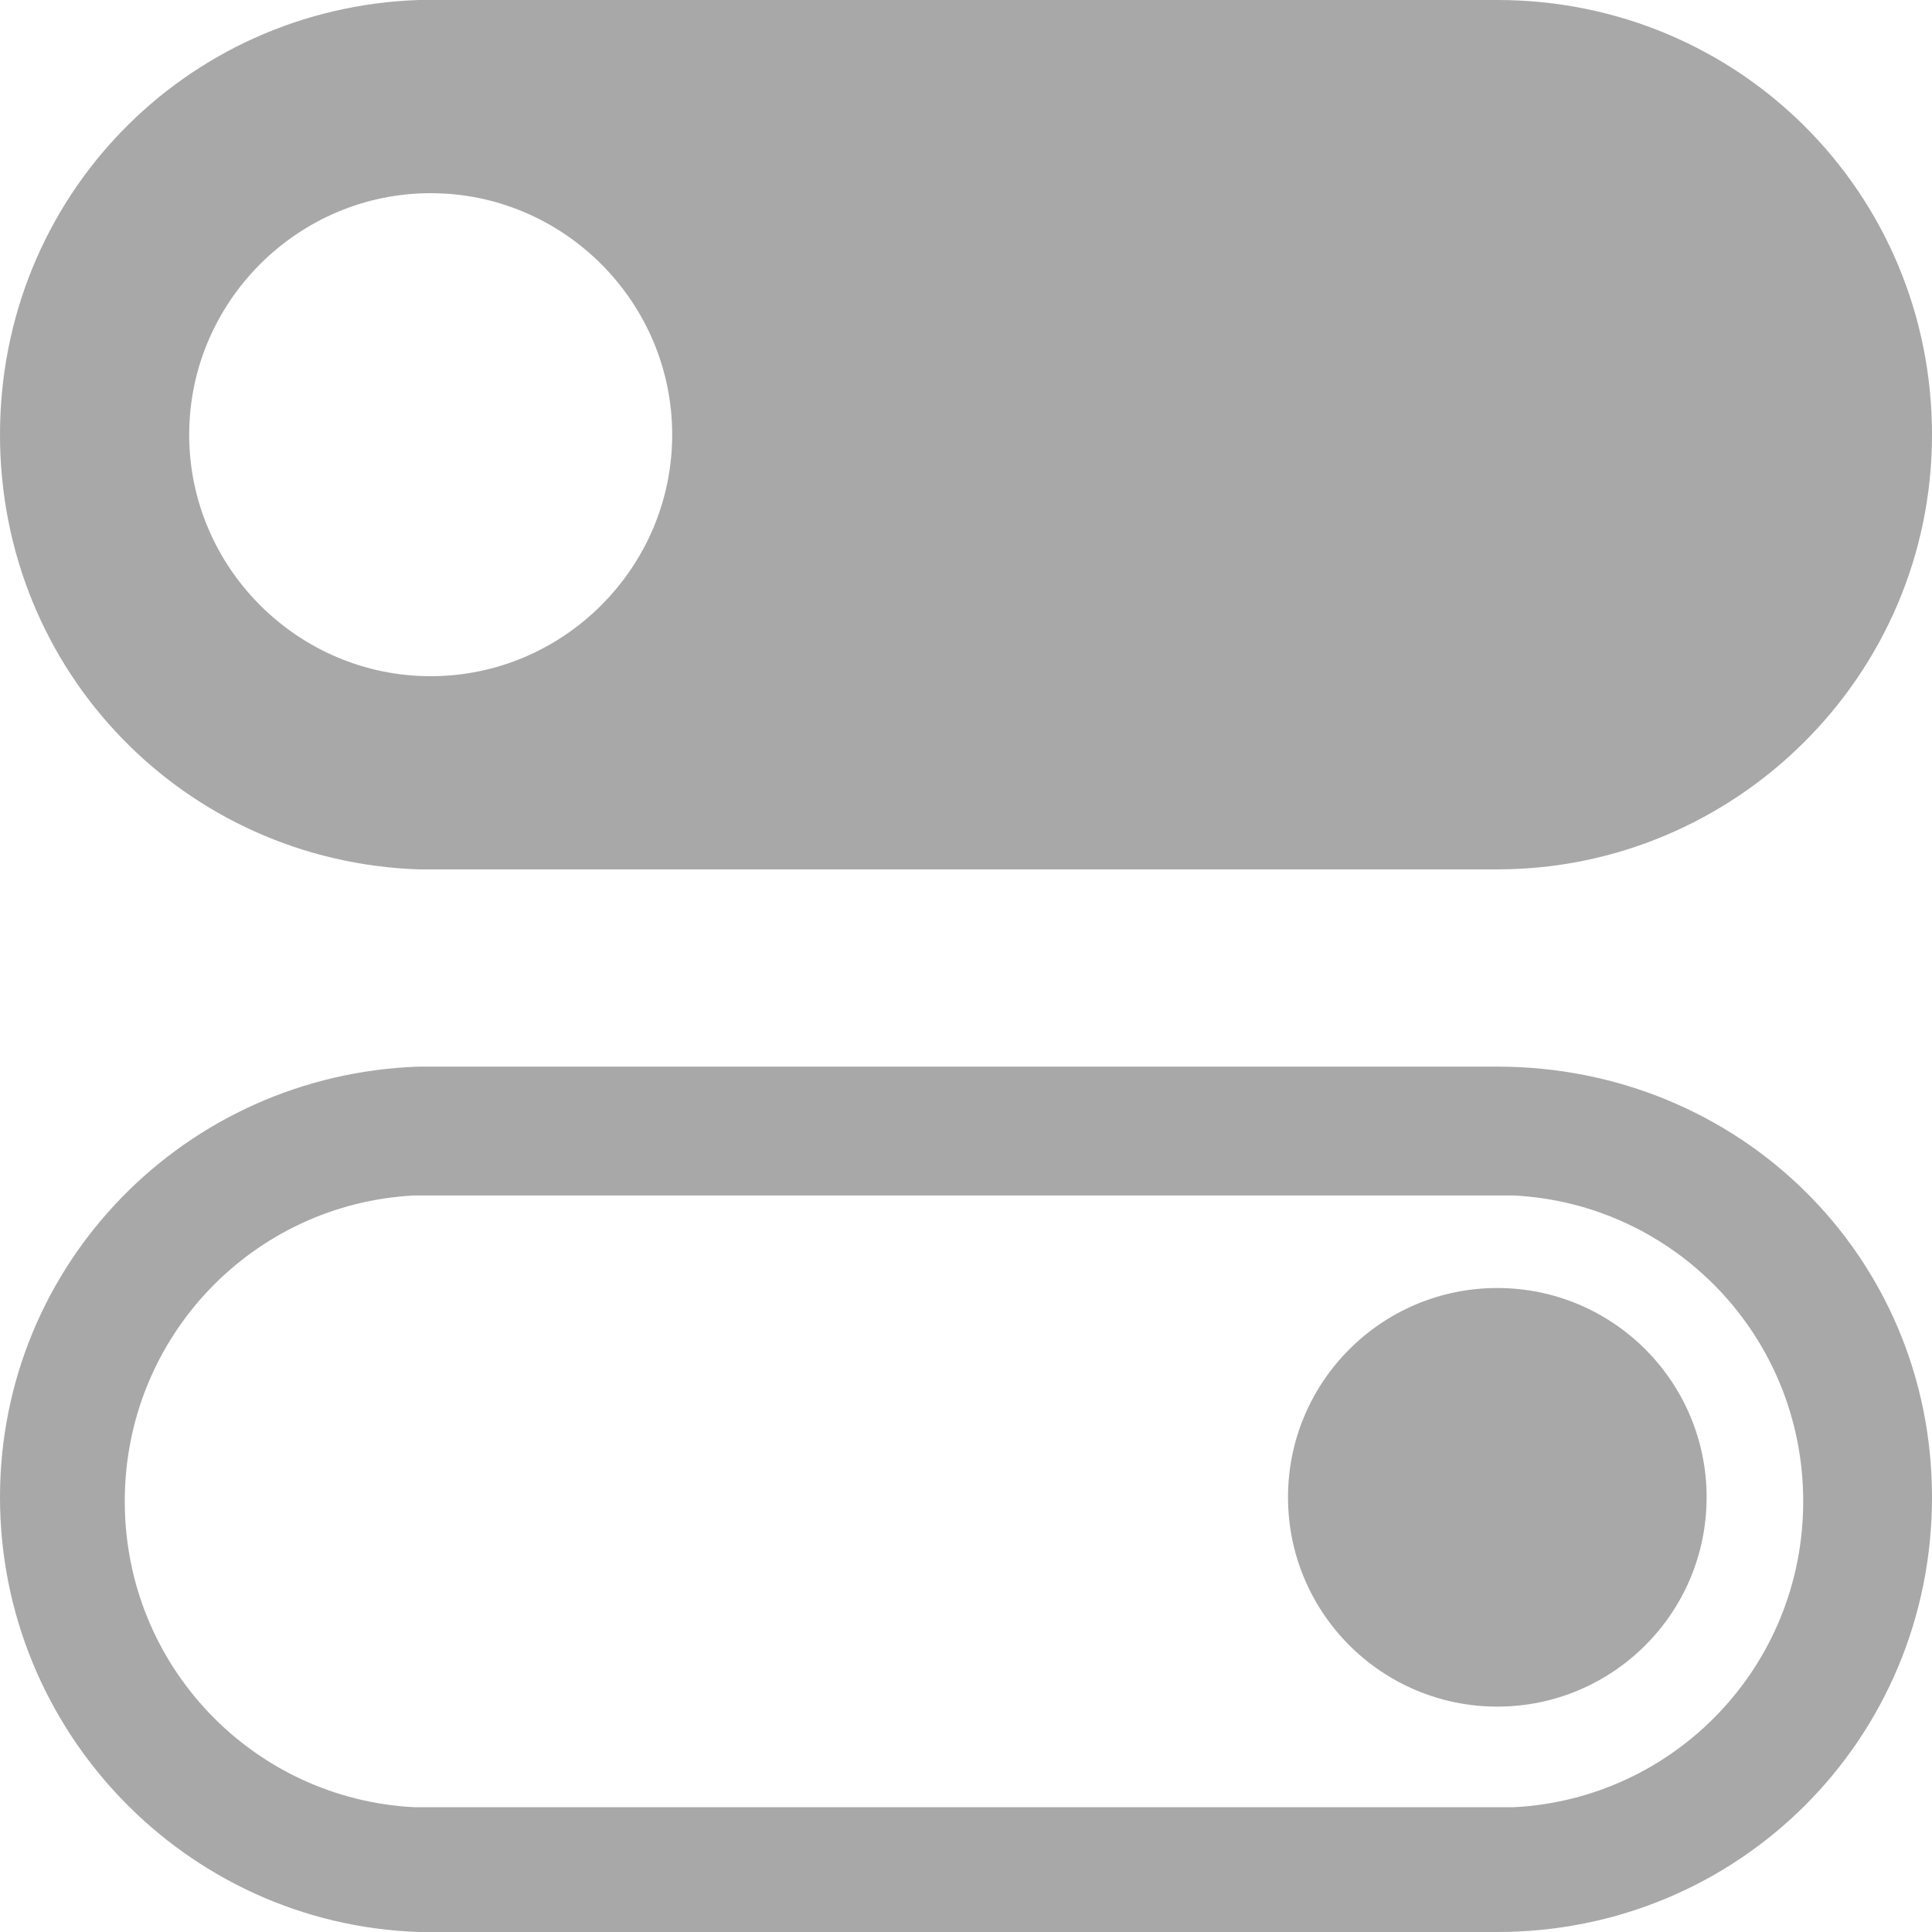 <?xml version="1.0" encoding="UTF-8"?>
<svg id="Ebene_1" data-name="Ebene 1" xmlns="http://www.w3.org/2000/svg" viewBox="0 0 738.46 738.46">
  <defs>
    <style>
      .cls-1 {
        fill: #a8a8a8;
      }
    </style>
  </defs>
  <path class="cls-1" d="M572.31,0H160C70.77,3.08,0,75.38,0,166.15s70.77,163.08,160,166.15h412.31c90.77,0,166.15-73.85,166.15-166.15S664.62,0,572.31,0ZM164.62,258.46c-50.77,0-92.31-41.54-92.31-92.31s41.54-92.31,92.31-92.31,92.31,41.54,92.31,92.31-41.54,92.31-92.31,92.31Z"/>
  <path class="cls-1" d="M572.31,407.69H160C70.77,410.77,0,483.08,0,572.31s70.77,163.08,160,166.15h412.31c92.31,0,166.15-73.85,166.15-166.15s-73.85-164.62-166.15-164.62ZM578.46,690.77H158.46c-61.54-3.08-110.77-53.85-110.77-116.92s49.23-113.85,110.77-116.92h420c61.54,3.08,110.77,53.85,110.77,116.92s-49.23,113.85-110.77,116.92Z"/>
  <circle class="cls-1" cx="572.31" cy="572.31" r="80"/>
</svg>